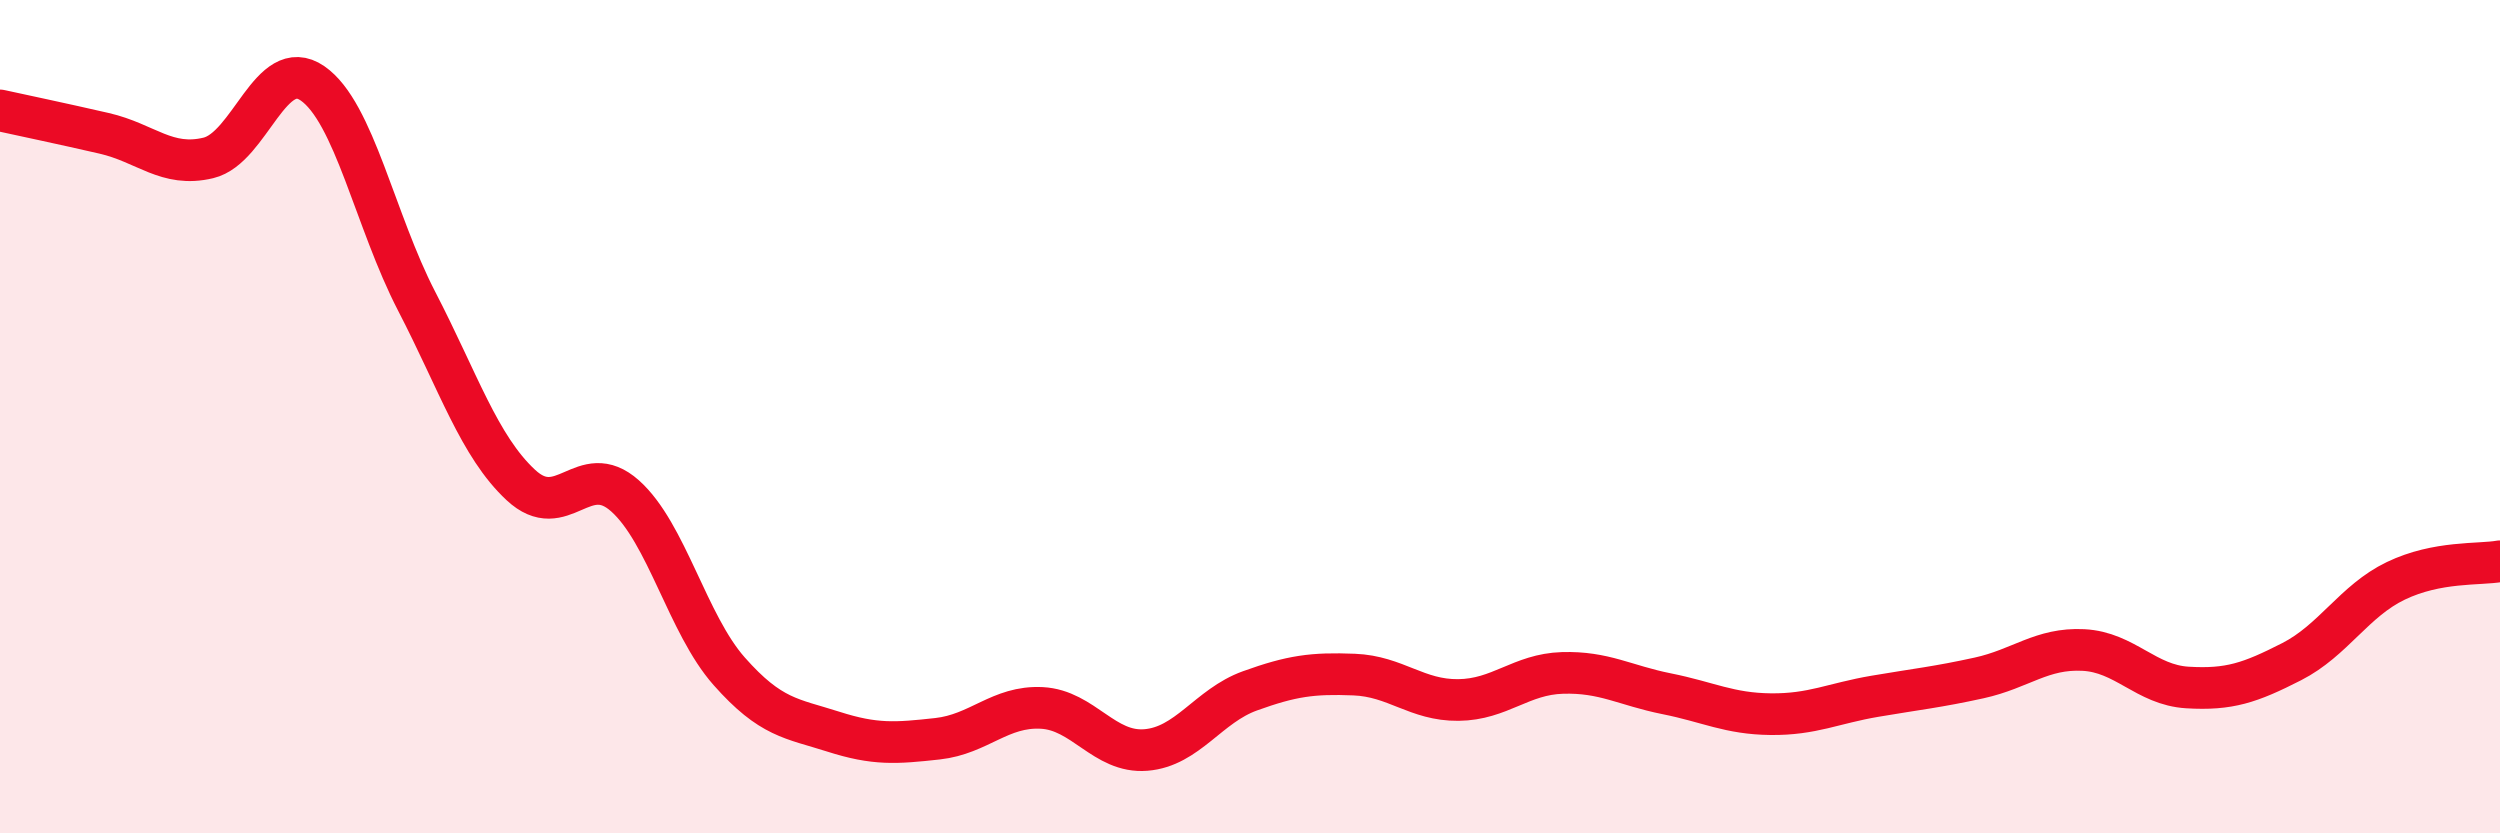 
    <svg width="60" height="20" viewBox="0 0 60 20" xmlns="http://www.w3.org/2000/svg">
      <path
        d="M 0,2.65 C 0.5,2.76 1.5,2.97 2.5,3.2 C 3.5,3.43 4,4.03 5,3.79 C 6,3.55 6.5,1.31 7.5,2 C 8.5,2.69 9,5.3 10,7.23 C 11,9.16 11.5,10.71 12.5,11.64 C 13.5,12.57 14,11.01 15,11.9 C 16,12.79 16.5,14.98 17.5,16.11 C 18.5,17.24 19,17.24 20,17.56 C 21,17.88 21.5,17.84 22.5,17.73 C 23.5,17.62 24,16.94 25,16.99 C 26,17.04 26.5,18.08 27.5,18 C 28.5,17.92 29,16.94 30,16.58 C 31,16.22 31.5,16.15 32.5,16.19 C 33.5,16.23 34,16.81 35,16.8 C 36,16.79 36.5,16.18 37.5,16.15 C 38.5,16.12 39,16.45 40,16.65 C 41,16.85 41.5,17.13 42.5,17.14 C 43.5,17.15 44,16.88 45,16.71 C 46,16.54 46.5,16.49 47.5,16.27 C 48.5,16.05 49,15.55 50,15.6 C 51,15.65 51.5,16.44 52.5,16.5 C 53.5,16.56 54,16.39 55,15.88 C 56,15.37 56.5,14.42 57.5,13.94 C 58.5,13.46 59.5,13.56 60,13.47L60 20L0 20Z"
        fill="#EB0A25"
        opacity="0.1"
        stroke-linecap="round"
        stroke-linejoin="round"
      />
      <path
        d="M 0,2.65 C 0.5,2.76 1.5,2.97 2.5,3.2 C 3.5,3.43 4,4.03 5,3.79 C 6,3.55 6.5,1.31 7.5,2 C 8.5,2.69 9,5.3 10,7.23 C 11,9.16 11.5,10.71 12.5,11.64 C 13.5,12.57 14,11.01 15,11.9 C 16,12.79 16.5,14.98 17.5,16.11 C 18.5,17.24 19,17.24 20,17.56 C 21,17.88 21.5,17.84 22.5,17.73 C 23.5,17.62 24,16.94 25,16.99 C 26,17.04 26.5,18.08 27.5,18 C 28.5,17.92 29,16.94 30,16.58 C 31,16.22 31.5,16.15 32.5,16.19 C 33.5,16.23 34,16.81 35,16.8 C 36,16.79 36.5,16.18 37.5,16.15 C 38.5,16.12 39,16.45 40,16.65 C 41,16.85 41.5,17.13 42.5,17.14 C 43.5,17.15 44,16.88 45,16.71 C 46,16.54 46.5,16.49 47.5,16.27 C 48.5,16.05 49,15.55 50,15.6 C 51,15.65 51.5,16.44 52.5,16.5 C 53.5,16.56 54,16.39 55,15.88 C 56,15.37 56.5,14.42 57.5,13.94 C 58.5,13.46 59.5,13.56 60,13.47"
        stroke="#EB0A25"
        stroke-width="1"
        fill="none"
        stroke-linecap="round"
        stroke-linejoin="round"
      />
    </svg>
  